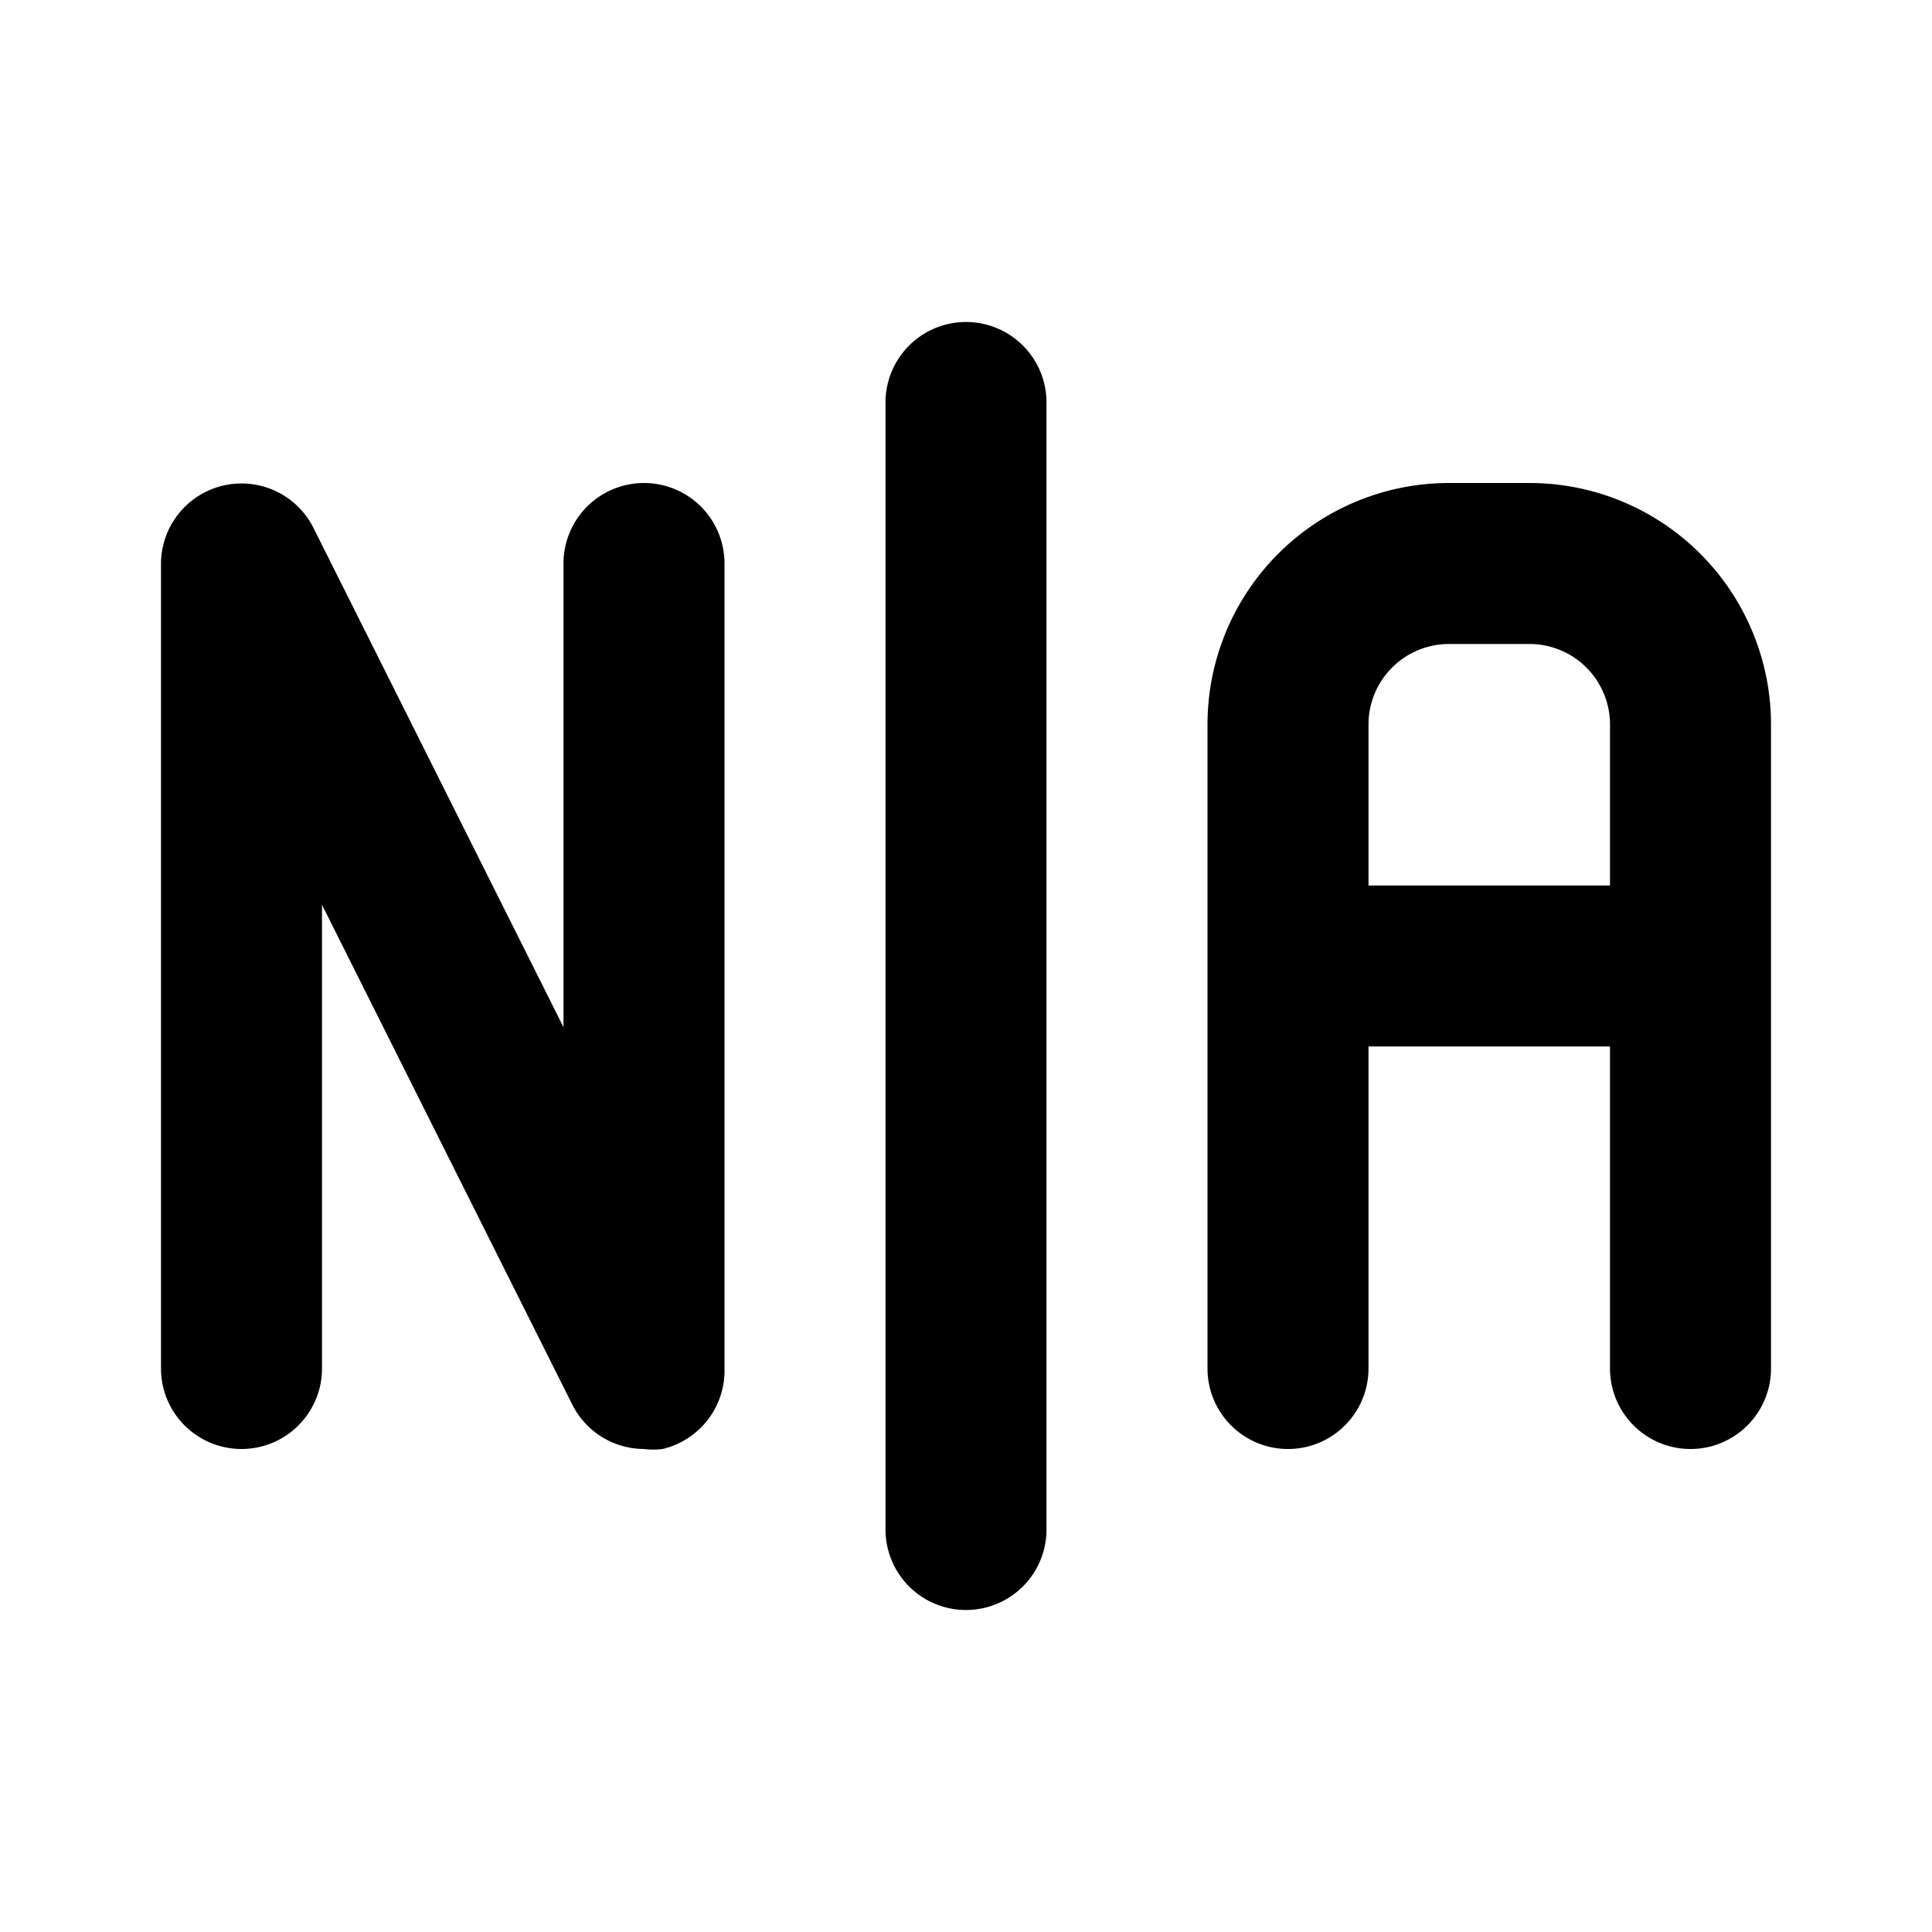 <svg xmlns="http://www.w3.org/2000/svg" viewBox="0 0 24 24"><path d="M19 6h-1a3 3 0 00-3 3v8a1 1 0 002 0v-4h3v4a1 1 0 002 0V9a3 3 0 00-3-3zm1 5h-3V9a1 1 0 011-1h1a1 1 0 011 1zM8 6a1 1 0 00-1 1v5.76L3.89 6.55A1 1 0 002 7v10a1 1 0 002 0v-5.76l3.11 6.21A1 1 0 008 18a.91.91 0 00.23 0A1 1 0 009 17V7a1 1 0 00-1-1zm4-2a1 1 0 00-1 1v14a1 1 0 002 0V5a1 1 0 00-1-1z"/></svg>